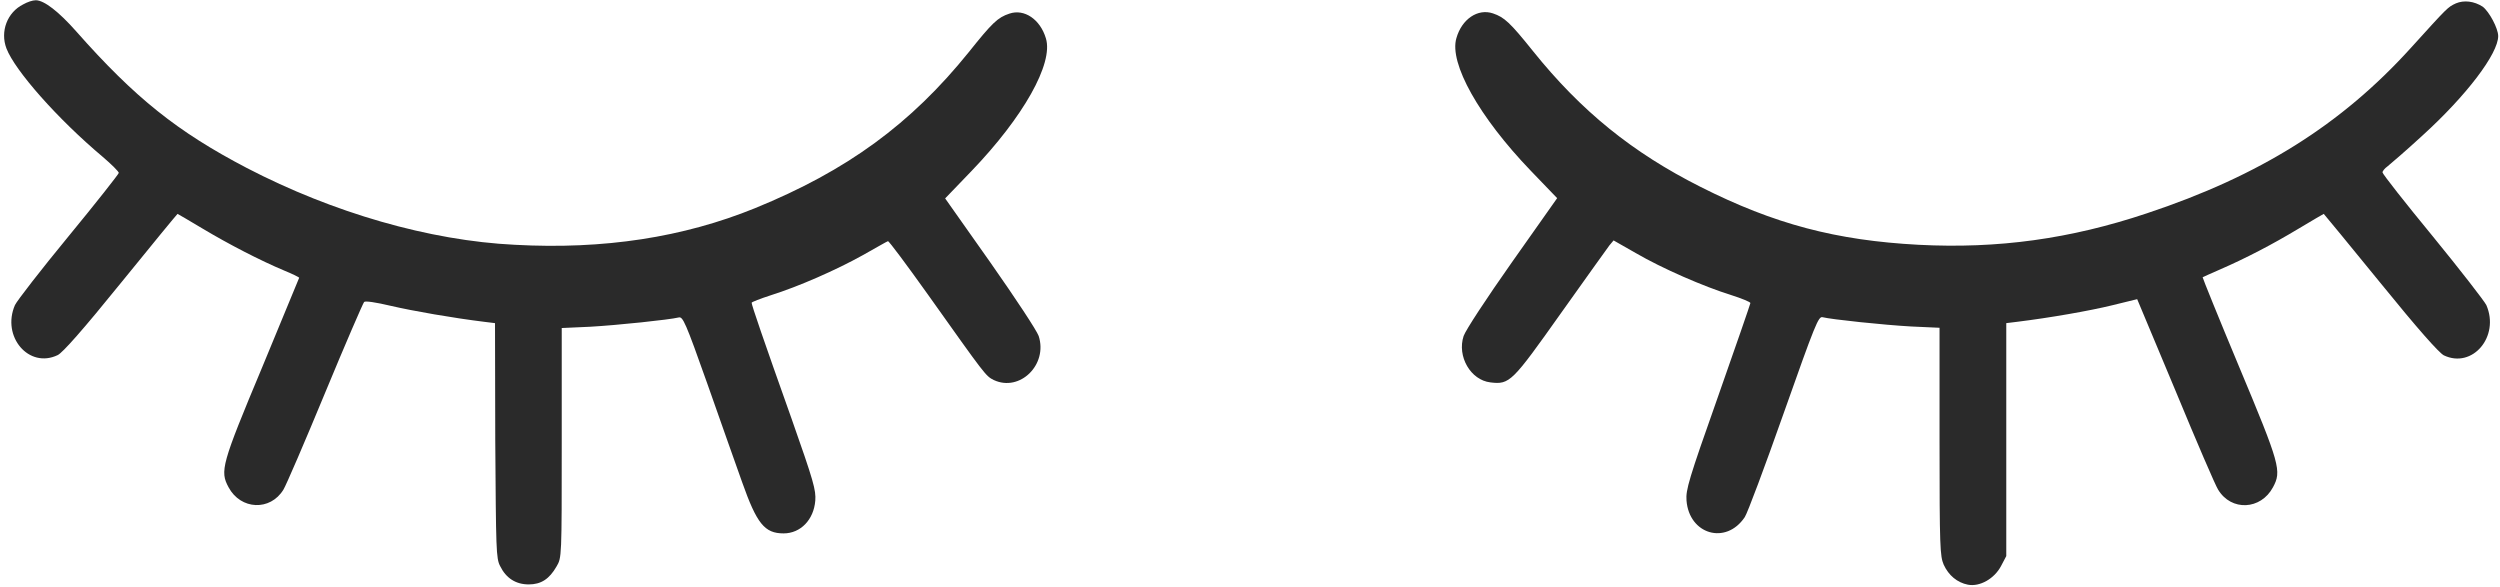 <?xml version="1.0" encoding="UTF-8"?><svg xmlns="http://www.w3.org/2000/svg" xmlns:xlink="http://www.w3.org/1999/xlink" height="227.8" preserveAspectRatio="xMidYMid meet" version="1.0" viewBox="16.8 323.1 970.2 227.8" width="970.2" zoomAndPan="magnify"><g><g fill="#2a2a2a" id="change1_1"><path d="M25.8,324.8c-6.2,3.1-9,10.5-6.5,17.1c3.3,8.6,19.9,27.4,37.4,42.1c3.4,2.9,6.2,5.7,6.2,6.2 c0,0.4-8.8,11.6-19.5,24.6c-10.7,13-20,25-20.8,26.7c-5.3,12.2,5.4,24.8,16.6,19.4c1.9-0.9,9.8-9.8,24.6-28.1 c11.9-14.7,21.8-26.7,21.9-26.7s4.5,2.6,9.7,5.7c10.2,6.1,22.4,12.4,31.7,16.3c3.2,1.3,5.8,2.6,5.8,2.8c0,0.1-6.5,15.7-14.3,34.6 c-15.9,38-16.5,40.4-13.1,46.7c4.7,8.8,16.2,9.3,21.3,0.9c1-1.6,8.2-18.3,16.1-37.4c7.9-19.1,14.8-35,15.2-35.4 c0.4-0.5,4.5,0.1,10.4,1.5c8.6,2,24.1,4.7,36.3,6.2l4.1,0.5L209,494c0.3,42.5,0.3,45.8,1.9,48.8c2.3,4.7,6.1,7.1,11.1,7.1 c4.8,0,8-2.1,10.8-7c2-3.4,2-3.4,2-47.9v-44.6l11.1-0.5c10.5-0.6,30.6-2.7,34.3-3.6c1.6-0.4,2.6,1.7,11.1,25.7 c5.1,14.4,11.1,31.6,13.5,38.2c5.7,16.1,8.7,19.9,16.1,19.9c6.6,0,11.7-5.3,12.3-12.7c0.3-4.1-0.6-7.4-9.2-31.8 c-11.1-31.2-15.5-44.1-15.5-45c0-0.3,3.4-1.6,7.4-2.9c10.8-3.4,25.4-9.8,35.8-15.6c5-2.8,9.3-5.3,9.7-5.4 c0.3-0.2,7.3,9.2,15.5,20.7c22.4,31.5,22.4,31.6,25.6,33.2c10.1,4.7,21-6,17.4-17.1c-0.8-2.2-8.7-14.2-18.8-28.6l-17.5-24.8 l10.2-10.6c20.1-20.9,31.9-41.8,28.9-51.5c-2.2-7.4-8.4-11.6-14.2-9.6c-4.5,1.5-6.6,3.5-15.7,14.9c-22.5,27.9-47.2,46-83,60.6 c-27.8,11.3-58.6,16.1-93.2,14.2c-33.1-1.6-70.5-12.4-104-29.8c-27-14.1-43.4-27.2-66.2-53c-6.8-7.7-12.5-12.1-15.7-12.1 C29.4,323.2,27.4,323.9,25.8,324.8z"/><path d="M969.9,324.4c-3.2,1.5-3,1.3-17.5,17.3c-26.9,29.7-58.5,49.6-102.5,64.2c-29.6,9.9-57.7,13.8-88.5,12.2 c-32-1.7-56-8-84.7-22.5c-26.4-13.3-46.3-29.4-65-52.7c-8.9-11.1-11.1-13.1-15.5-14.6c-5.9-2-12.1,2.2-14.2,9.6 c-2.9,9.7,8.8,30.6,28.9,51.5l10.2,10.6l-17.5,24.8c-10,14.2-18,26.4-18.8,28.7c-2.6,7.9,2.7,17.1,10.4,18 c7.5,0.9,8.4-0.1,27.4-26.9c9.5-13.4,18-25.2,18.8-26.3l1.6-1.9l8.6,4.9c10.3,6,26.4,13,37,16.3c4.1,1.3,7.5,2.7,7.5,3.1 c0,0.3-5.7,16.8-12.6,36.4c-11.4,32.2-12.5,36.1-12.2,40.2c1,13.2,15.3,17.4,22.6,6.5c1-1.4,7.8-19.6,15.1-40.3 c12.3-34.8,13.5-37.7,15.1-37.3c3.7,0.9,23.7,3,34.4,3.6l11,0.5v44.2c0,41.1,0.2,44.4,1.6,47.7c1.9,4.2,5.3,7,9.4,7.8 c4.6,0.9,10.3-2.3,12.9-7.3l2-3.8v-45.2v-45.2l4.1-0.5c13-1.6,28.3-4.3,36.9-6.4l9.8-2.4l14.9,35.6c8.1,19.6,15.5,36.8,16.5,38.3 c5.1,8.5,16.6,7.9,21.3-0.9c3.4-6.3,2.8-8.7-13.2-46.9c-7.9-18.9-14.2-34.5-14.1-34.6c0.2-0.1,3.2-1.5,6.7-3 c10.1-4.4,20.3-9.7,30.6-15.9c5.2-3.1,9.6-5.7,9.7-5.7s9.9,12,22,26.8c14.6,18,22.7,27.1,24.6,28.1c11.1,5.3,21.8-7.3,16.5-19.5 c-0.8-1.6-10.1-13.6-20.8-26.7c-10.7-13-19.5-24.2-19.5-24.8c0-0.5,0.9-1.6,1.9-2.3c1-0.8,7.2-6.1,13.5-11.9 c17.3-15.7,29.5-31.9,29.5-38.7c0-3-3.5-9.5-6-11.4C976.9,323.5,973,323.1,969.9,324.4L969.9,324.4z"/></g></g></svg>